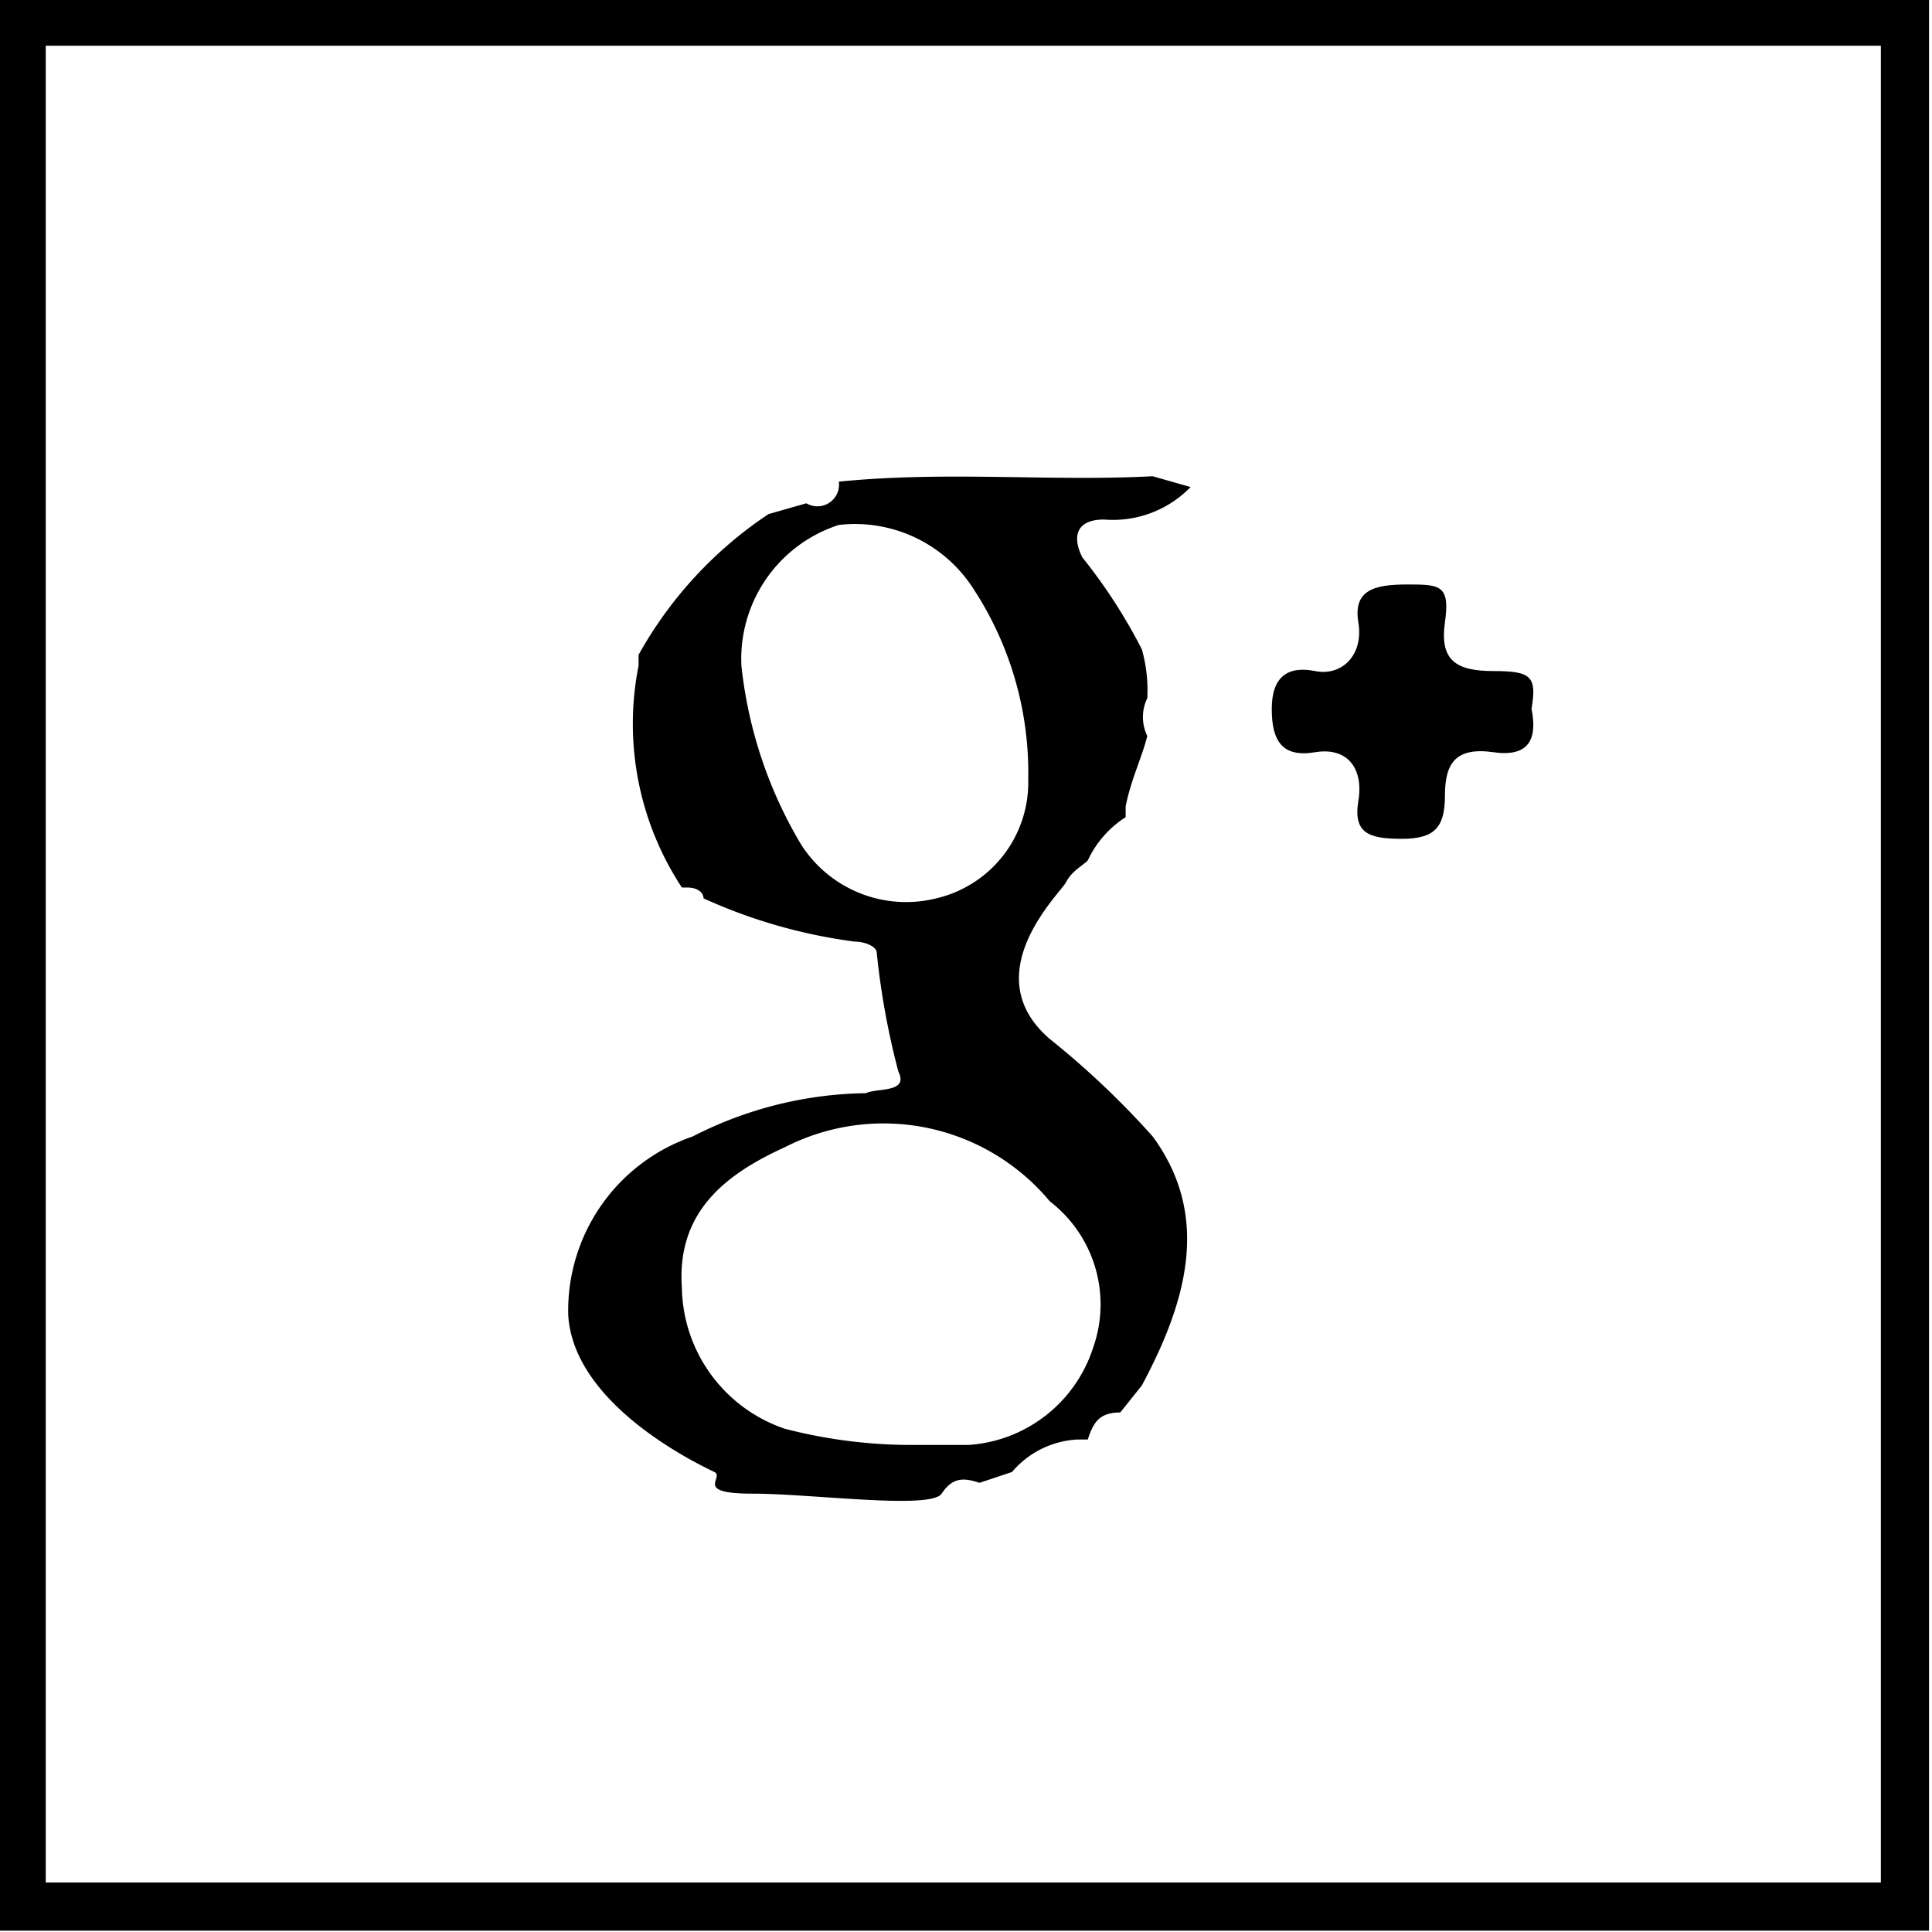 <svg xmlns="http://www.w3.org/2000/svg" width="35.7" height="35.7" viewBox="0 0 35.7 35.7">
  <defs>
    <style>
      .a {
        fill: none;
        stroke: #000;
        stroke-miterlimit: 10;
        stroke-width: 0.89px;
      }

      .b {
        fill: #e7e7e7;
      }
    </style>
  </defs>
  <title>Asset 70</title>
  <g>
    <rect class="a" x="0.4" y="0.4" width="34.8" height="34.83"/>
    <path d="M15.5,8.9c2-.2,3.9,0,5.8-.1L22,9a2,2,0,0,1-1.6.6c-.5,0-.6.3-.4.7A9.9,9.9,0,0,1,21.1,12a2.8,2.8,0,0,1,.1.9.8.8,0,0,0,0,.7c-.1.4-.3.8-.4,1.3h0v.2a1.9,1.9,0,0,0-.7.8c-.1.1-.3.2-.4.4S18,18,19.4,19.2A15.7,15.7,0,0,1,21.3,21c1.1,1.5.6,3.1-.2,4.6l-.4.5c-.4,0-.5.2-.6.5h-.2a1.7,1.7,0,0,0-1.2.6l-.6.2c-.3-.1-.5-.1-.7.2s-2.4,0-3.5,0-.5-.3-.7-.4-2.6-1.2-2.7-2.9A3.4,3.4,0,0,1,12.8,21a7.2,7.2,0,0,1,3.2-.8c.2-.1.8,0,.6-.4a14.3,14.3,0,0,1-.4-2.2c0-.1-.2-.2-.4-.2a9.8,9.8,0,0,1-2.8-.8h0c0-.1-.1-.2-.3-.2h-.1a5.5,5.5,0,0,1-.8-4.1v-.2a7.5,7.5,0,0,1,2.4-2.6l.7-.2A.4.4,0,0,0,15.5,8.9Zm1.4,17.8h1a2.6,2.6,0,0,0,2.3-1.8,2.4,2.4,0,0,0-.8-2.7,4,4,0,0,0-4.9-1c-1.1.5-2,1.2-1.9,2.6a2.8,2.8,0,0,0,1.9,2.6A9.3,9.3,0,0,0,16.9,26.7ZM13.7,12.3a8.1,8.1,0,0,0,1.1,3.3,2.3,2.3,0,0,0,2.5,1A2.2,2.2,0,0,0,19,14.4a6.2,6.2,0,0,0-1-3.5,2.6,2.6,0,0,0-2.5-1.2A2.6,2.6,0,0,0,13.7,12.3Z"/>
    <path d="M28.3,13.1c.1.5,0,.9-.7.8s-.9.2-.9.8-.2.8-.8.8-.9-.1-.8-.7-.2-1-.8-.9-.8-.2-.8-.8.3-.8.8-.7.9-.3.8-.9.3-.7.9-.7.8,0,.7.7.2.9.9.9S28.4,12.5,28.3,13.1Z"/>
    <path class="b" d="M20.8,14.9Z"/>
  </g>
</svg>
